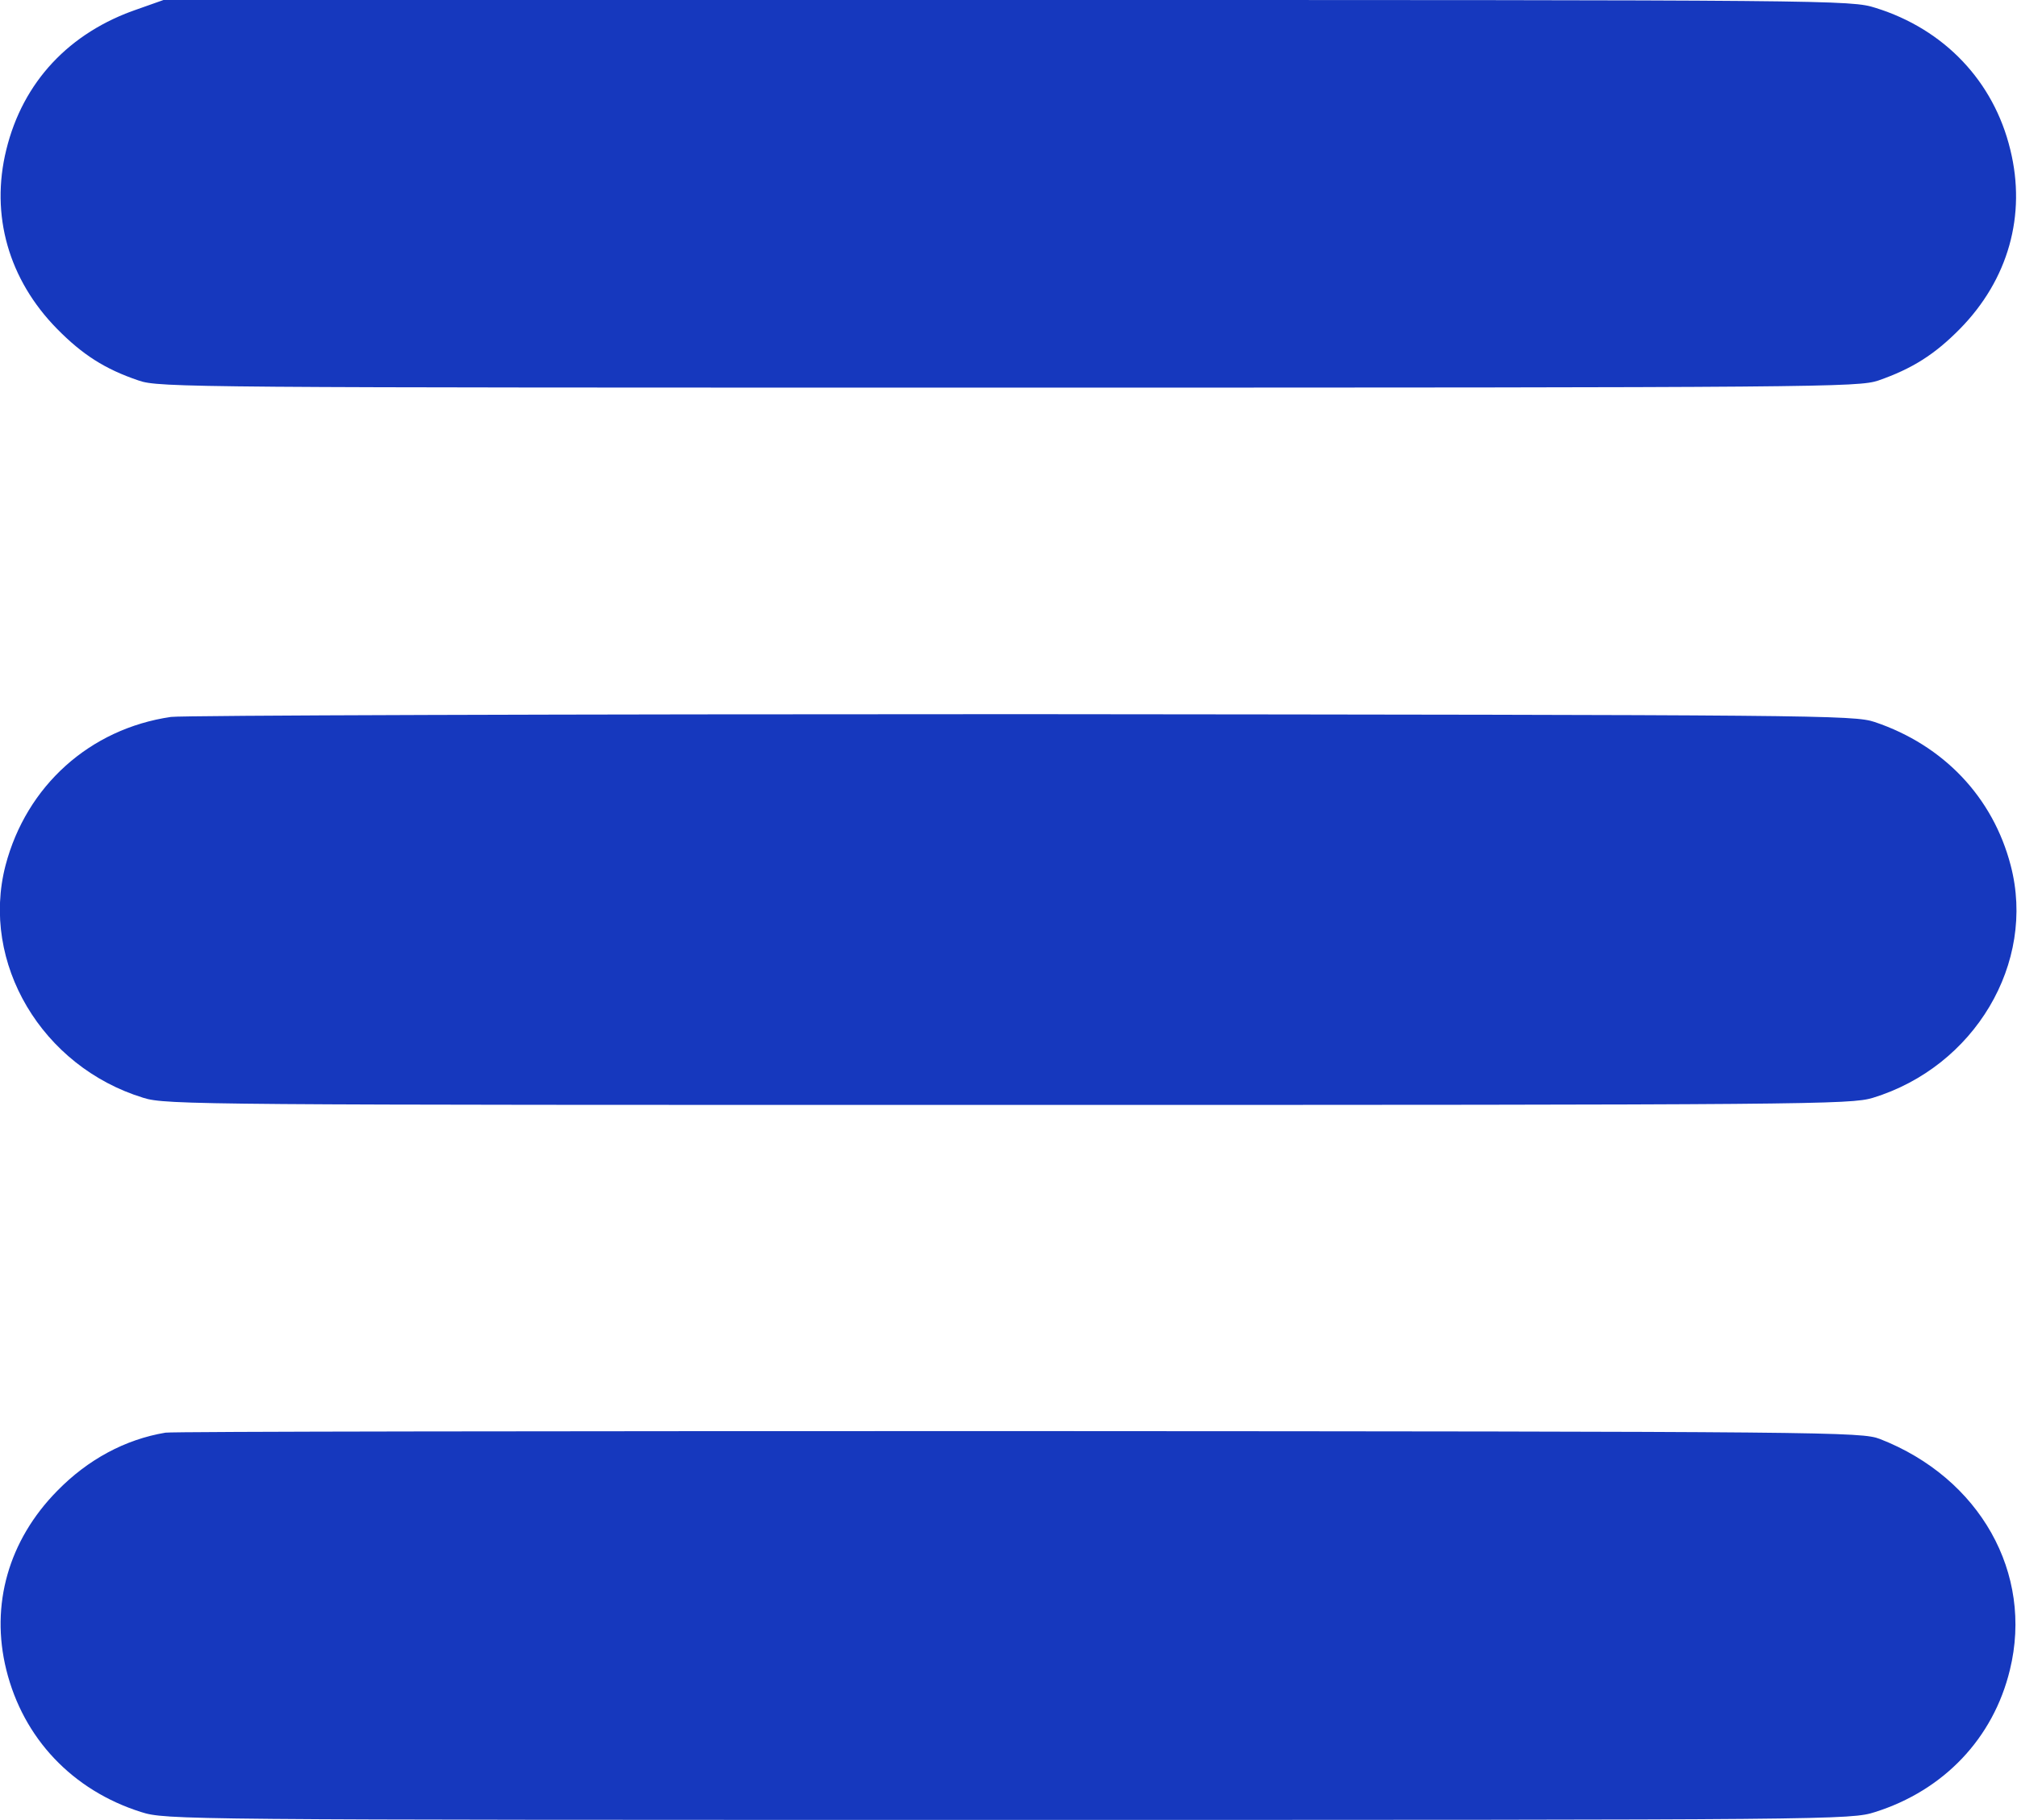 <?xml version="1.0" encoding="utf-8"?>
<!-- Generator: Adobe Illustrator 27.0.1, SVG Export Plug-In . SVG Version: 6.00 Build 0)  -->
<svg version="1.1" id="Layer_1" xmlns="http://www.w3.org/2000/svg" xmlns:xlink="http://www.w3.org/1999/xlink" x="0px" y="0px"
	 viewBox="0 0 512 462" style="enable-background:new 0 0 512 462;" xml:space="preserve">
<style type="text/css">
	.st0{fill-rule:evenodd;clip-rule:evenodd;fill:#1638BE;}
</style>
<path class="st0" d="M35,2.3C17.6,8.2,5.8,20.8,1.6,38C-2.5,54.6,2.2,71,14.5,83.5c6.4,6.5,12.1,10.2,20.7,13.1
	c5.1,1.8,13.9,1.8,220.8,1.8s215.7-0.1,220.8-1.8c8.6-3,14.3-6.6,20.7-13.1C509.8,71,514.4,54.6,510.3,38
	C506.1,20.6,493.5,7.4,476.1,2c-6.3-2-9.5-2-220.5-2L41.5,0L35,2.3z M43.4,182C22.8,185,6.7,199.5,1.4,219.7
	c-6.4,24.7,9.2,51.1,35,59c5.7,1.8,15.2,1.8,219.5,1.8s213.8-0.1,219.5-1.8c25.8-7.9,41.5-34.2,35-59c-4.5-17.3-17-30.5-34.5-36.4
	c-5.3-1.8-14.3-1.8-216.5-2C143.4,181.3,46.2,181.6,43.4,182z M42,363.7c-10.2,1.7-19.7,6.8-27.5,14.8C2.2,391-2.5,407.4,1.6,423.9
	c4.3,17.4,16.8,30.6,34.2,36.1c6.3,2,9.6,2,220.1,2s213.9,0,220.1-2c17.4-5.5,30-18.7,34.2-36.1c6-24.5-7.6-48.7-33-58.6
	c-4.7-1.8-11.9-1.9-218.9-2C140.8,363.3,43.3,363.4,42,363.7z"/>
</svg>
